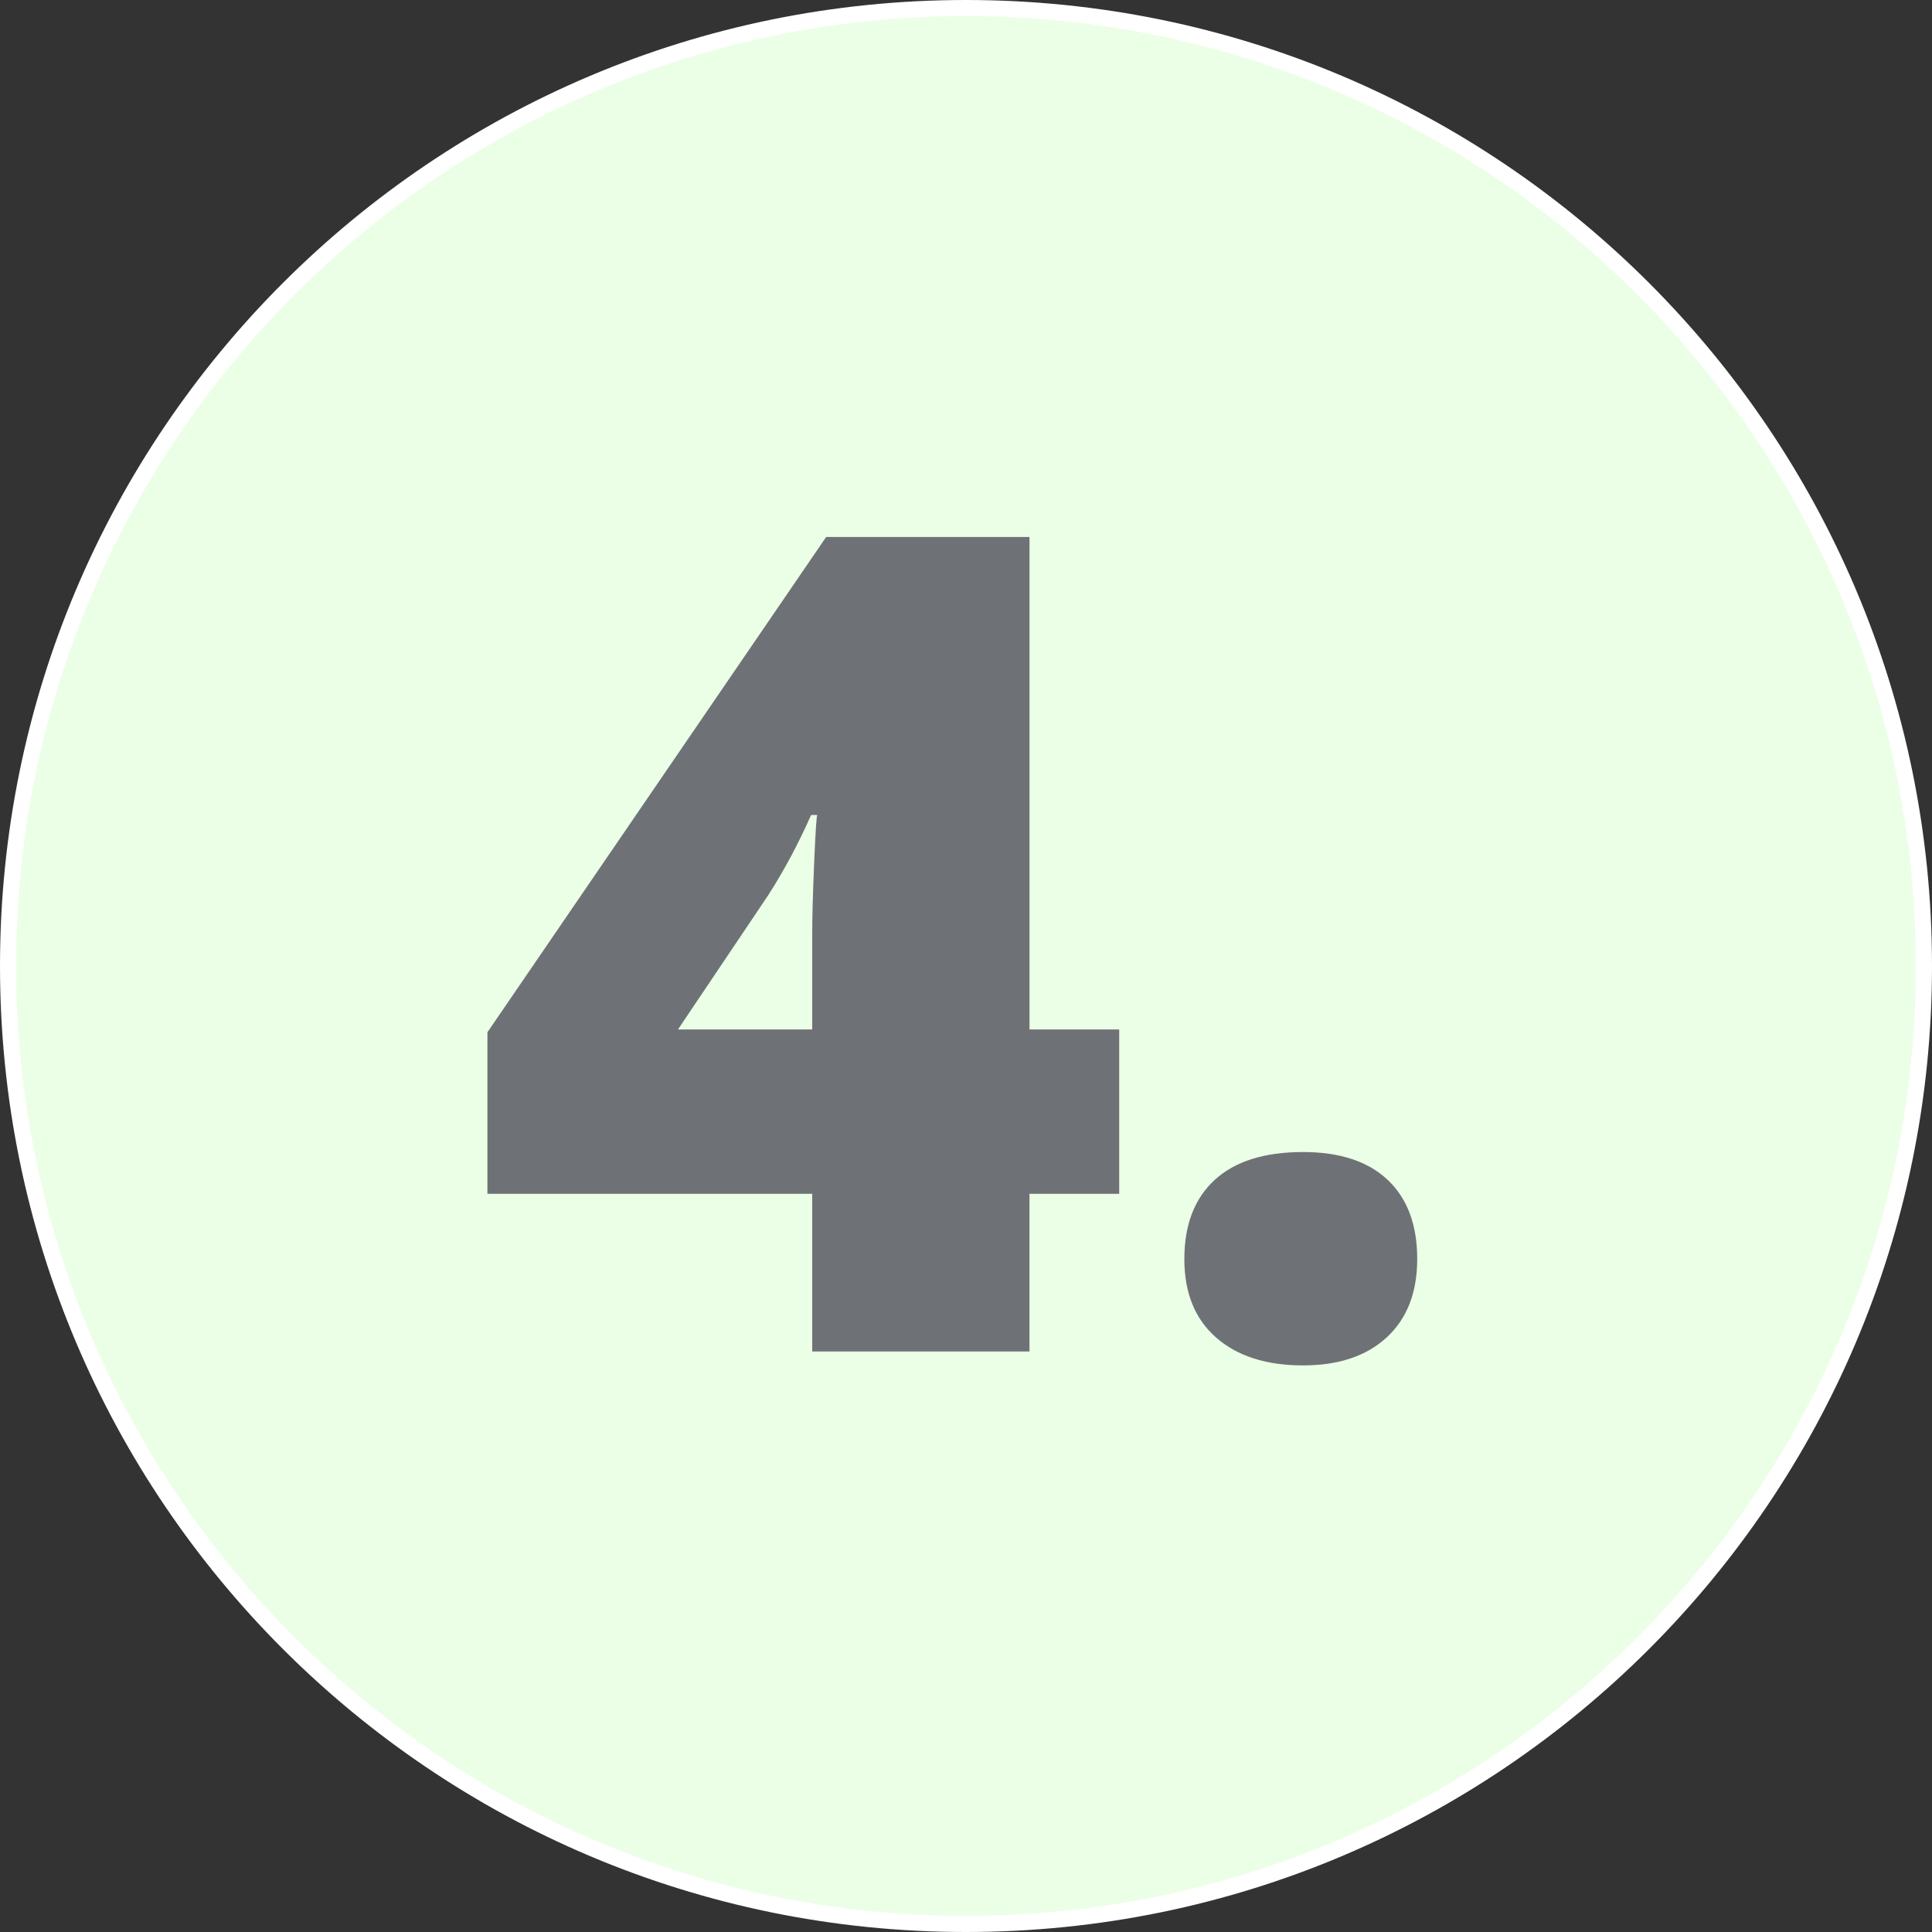 <?xml version="1.0" encoding="UTF-8"?>
<svg id="Ebene_1" data-name="Ebene 1" xmlns="http://www.w3.org/2000/svg" viewBox="0 0 120 120">
  <rect x="0" y="0" width="120" height="120" fill="#333333" stroke="none"/>
  <defs>
    <style>
      .cls-1 {
        fill: #ebffe6;
      }

      .cls-2 {
        fill: #fff;
      }

      .cls-3 {
        fill: #6e7276;
      }
    </style>
  </defs>
  <g>
    <path class="cls-1" d="M60,119.5C27.191,119.5.5,92.809.5,60S27.191.5,60.0.5s59.5,26.691,59.5,59.5-26.691,59.5-59.5,59.5Z"/>
    <path class="cls-2" d="M60,1c32.533,0,59,26.467,59,59s-26.467,59-59,59C27.467,119,1,92.533,1,60S27.467,1,60,1M60,0C26.863,0,0,26.863,0,60s26.863,60,60,60c33.137,0,60-26.863,60-60S93.137,0,60,0h0Z"/>
  </g>
  <g>
    <path class="cls-3" d="M69.514,74.151h-5.571v9.792h-13.495v-9.792h-20.173v-10.035l21.039-30.762h12.63v30.588h5.571v10.208ZM50.448,63.943v-5.882c0-1.107.04-2.601.121-4.481.081-1.88.144-2.866.19-2.958h-.38c-.785,1.776-1.673,3.438-2.665,4.983l-5.605,8.339h8.339Z"/>
    <path class="cls-3" d="M73.562,78.199c0-2.122.628-3.76,1.886-4.914,1.257-1.153,3.085-1.73,5.484-1.73,2.284,0,4.037.577,5.26,1.73,1.222,1.154,1.834,2.792,1.834,4.914,0,2.076-.629,3.697-1.886,4.861-1.257,1.165-2.993,1.748-5.208,1.748-2.284,0-4.083-.577-5.398-1.73s-1.973-2.779-1.973-4.879Z"/>
  </g>
</svg>